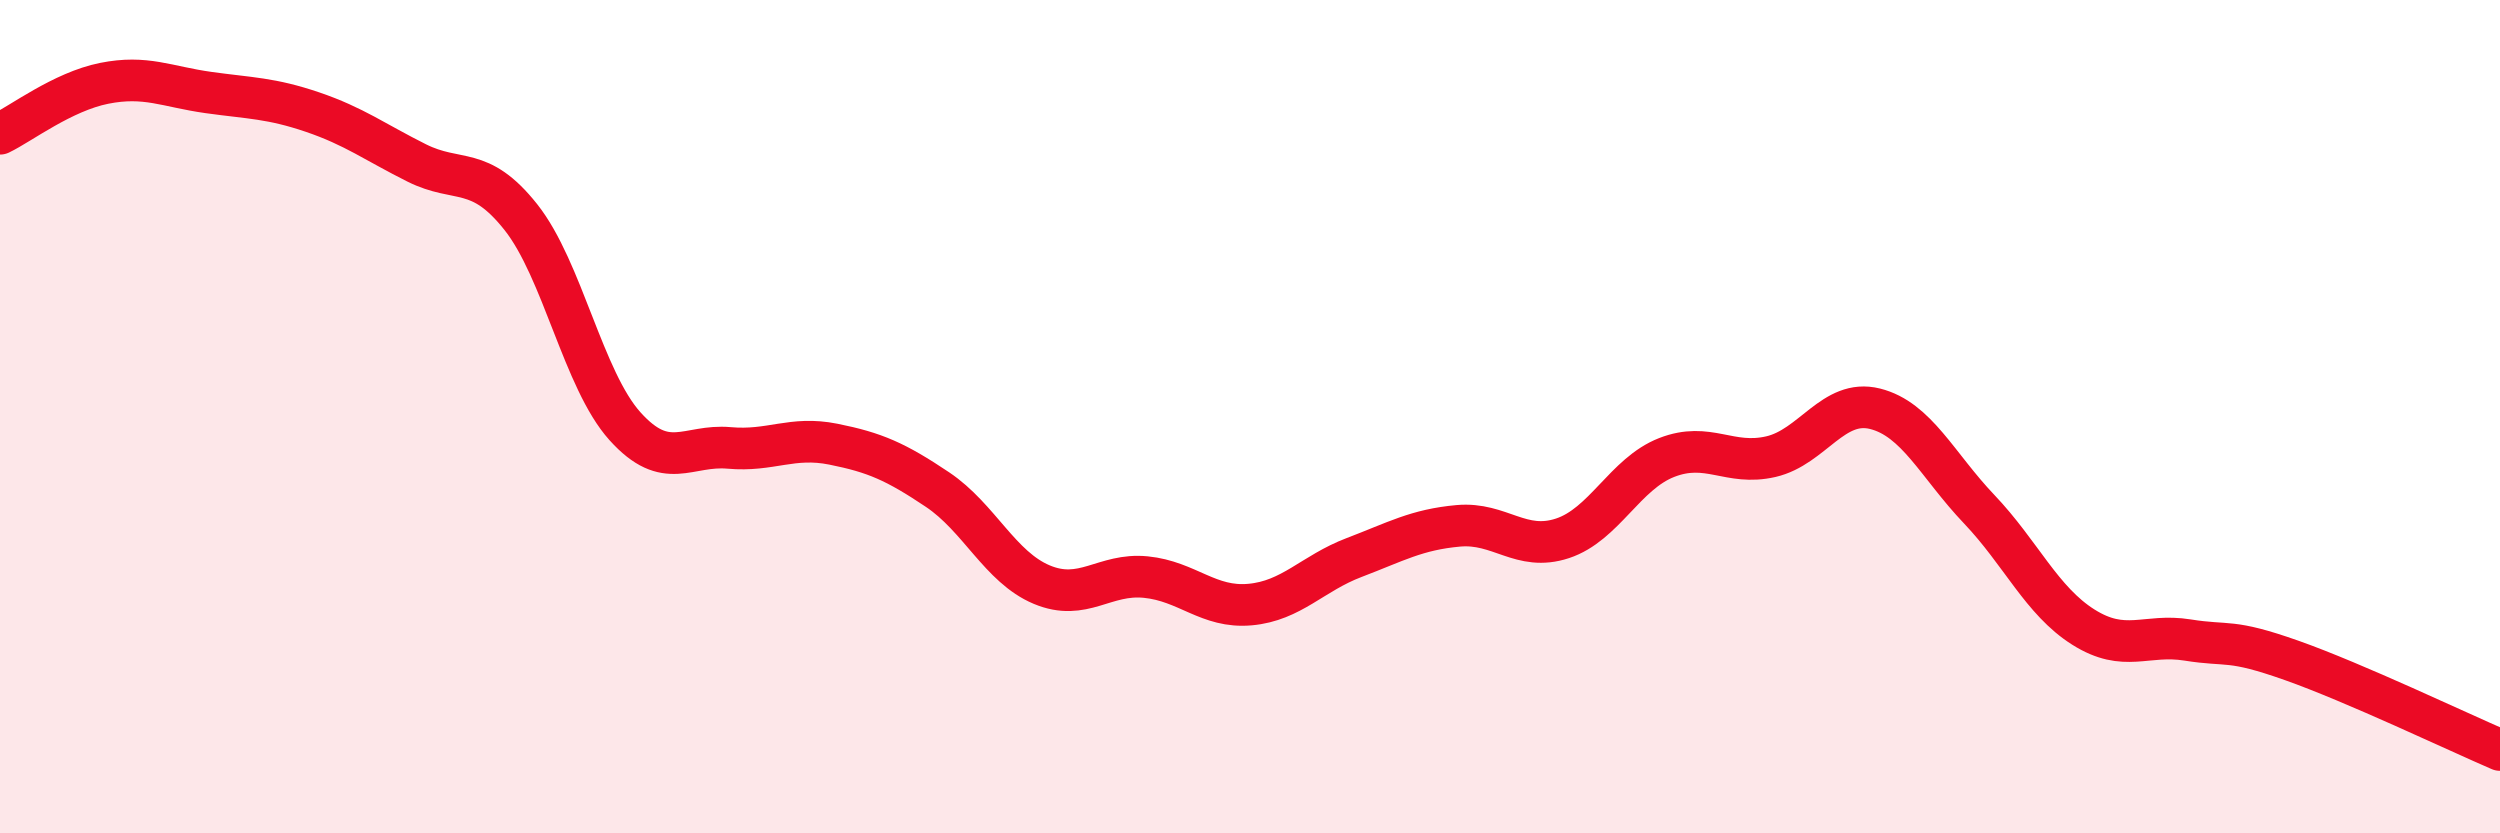 
    <svg width="60" height="20" viewBox="0 0 60 20" xmlns="http://www.w3.org/2000/svg">
      <path
        d="M 0,3.21 C 0.5,2.97 1.5,2.2 2.5,2 C 3.5,1.8 4,2.08 5,2.22 C 6,2.36 6.5,2.35 7.5,2.69 C 8.5,3.03 9,3.41 10,3.91 C 11,4.41 11.5,3.95 12.5,5.21 C 13.5,6.47 14,9.12 15,10.23 C 16,11.34 16.5,10.66 17.5,10.75 C 18.5,10.84 19,10.46 20,10.66 C 21,10.86 21.5,11.08 22.5,11.75 C 23.5,12.42 24,13.61 25,14.03 C 26,14.45 26.5,13.75 27.5,13.85 C 28.5,13.95 29,14.6 30,14.51 C 31,14.42 31.5,13.76 32.5,13.38 C 33.5,13 34,12.71 35,12.62 C 36,12.53 36.5,13.25 37.5,12.92 C 38.5,12.59 39,11.37 40,10.98 C 41,10.59 41.5,11.19 42.5,10.96 C 43.5,10.73 44,9.56 45,9.81 C 46,10.06 46.5,11.17 47.5,12.22 C 48.5,13.27 49,14.42 50,15.05 C 51,15.68 51.5,15.2 52.5,15.36 C 53.5,15.52 53.5,15.32 55,15.85 C 56.5,16.38 59,17.57 60,18L60 20L0 20Z"
        fill="#EB0A25"
        opacity="0.1"
        stroke-linecap="round"
        stroke-linejoin="round"
      />
      <path
        d="M 0,3.21 C 0.5,2.97 1.5,2.2 2.5,2 C 3.5,1.8 4,2.08 5,2.22 C 6,2.36 6.5,2.35 7.5,2.69 C 8.5,3.03 9,3.41 10,3.91 C 11,4.41 11.5,3.95 12.5,5.21 C 13.5,6.47 14,9.12 15,10.23 C 16,11.34 16.5,10.66 17.5,10.75 C 18.5,10.84 19,10.46 20,10.66 C 21,10.86 21.5,11.08 22.5,11.75 C 23.5,12.42 24,13.61 25,14.03 C 26,14.45 26.5,13.75 27.5,13.85 C 28.5,13.95 29,14.6 30,14.51 C 31,14.42 31.5,13.76 32.5,13.38 C 33.5,13 34,12.71 35,12.62 C 36,12.53 36.5,13.25 37.5,12.92 C 38.5,12.59 39,11.37 40,10.98 C 41,10.59 41.5,11.19 42.5,10.96 C 43.5,10.73 44,9.56 45,9.81 C 46,10.06 46.5,11.17 47.5,12.22 C 48.5,13.27 49,14.42 50,15.05 C 51,15.68 51.5,15.2 52.5,15.36 C 53.5,15.52 53.5,15.32 55,15.85 C 56.5,16.38 59,17.57 60,18"
        stroke="#EB0A25"
        stroke-width="1"
        fill="none"
        stroke-linecap="round"
        stroke-linejoin="round"
      />
    </svg>
  